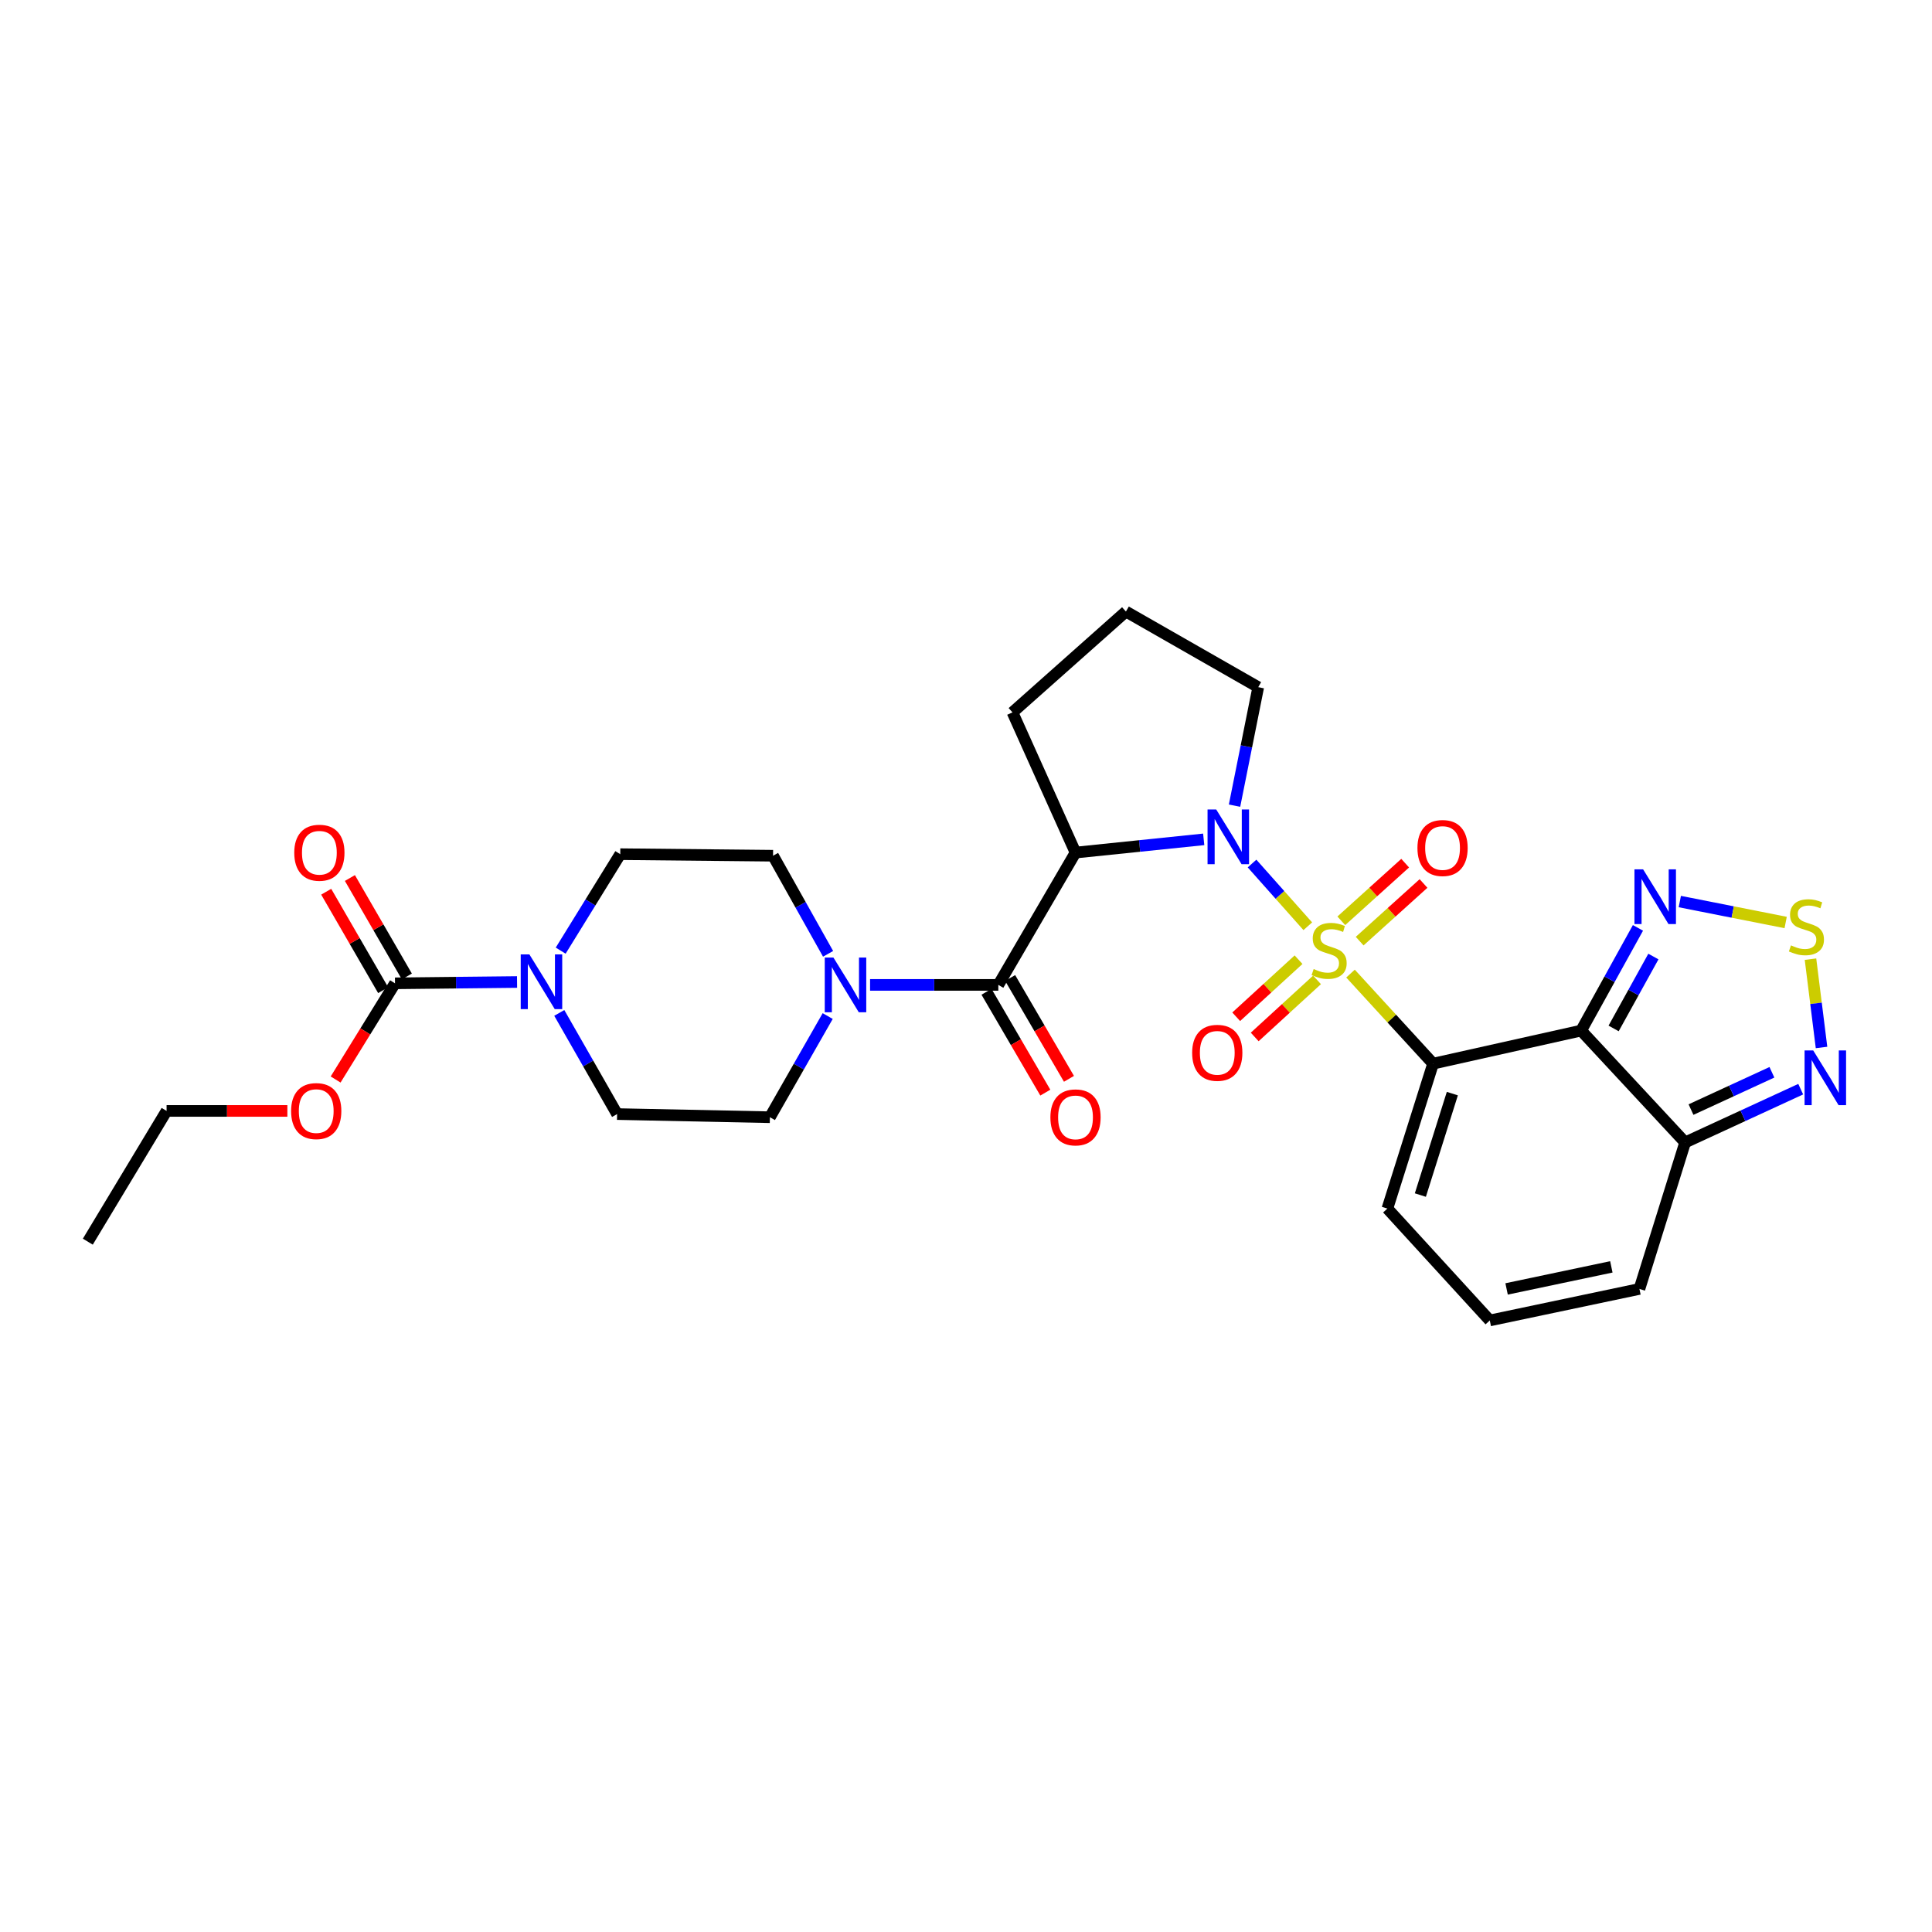 <?xml version='1.0' encoding='iso-8859-1'?>
<svg version='1.1' baseProfile='full'
              xmlns='http://www.w3.org/2000/svg'
                      xmlns:rdkit='http://www.rdkit.org/xml'
                      xmlns:xlink='http://www.w3.org/1999/xlink'
                  xml:space='preserve'
width='1000px' height='1000px' viewBox='0 0 1000 1000'>
<!-- END OF HEADER -->
<rect style='opacity:1.0;fill:#FFFFFF;stroke:none' width='1000' height='1000' x='0' y='0'> </rect>
<path class='bond-0' d='M 699.023,503.926 L 720.392,527.233' style='fill:none;fill-rule:evenodd;stroke:#CCCC00;stroke-width:6px;stroke-linecap:butt;stroke-linejoin:miter;stroke-opacity:1' />
<path class='bond-0' d='M 720.392,527.233 L 741.761,550.541' style='fill:none;fill-rule:evenodd;stroke:#000000;stroke-width:6px;stroke-linecap:butt;stroke-linejoin:miter;stroke-opacity:1' />
<path class='bond-1' d='M 676.908,479.426 L 662.481,463.194' style='fill:none;fill-rule:evenodd;stroke:#CCCC00;stroke-width:6px;stroke-linecap:butt;stroke-linejoin:miter;stroke-opacity:1' />
<path class='bond-1' d='M 662.481,463.194 L 648.054,446.962' style='fill:none;fill-rule:evenodd;stroke:#0000FF;stroke-width:6px;stroke-linecap:butt;stroke-linejoin:miter;stroke-opacity:1' />
<path class='bond-12' d='M 672.125,496.734 L 655.993,511.504' style='fill:none;fill-rule:evenodd;stroke:#CCCC00;stroke-width:6px;stroke-linecap:butt;stroke-linejoin:miter;stroke-opacity:1' />
<path class='bond-12' d='M 655.993,511.504 L 639.86,526.274' style='fill:none;fill-rule:evenodd;stroke:#FF0000;stroke-width:6px;stroke-linecap:butt;stroke-linejoin:miter;stroke-opacity:1' />
<path class='bond-12' d='M 681.695,507.187 L 665.563,521.957' style='fill:none;fill-rule:evenodd;stroke:#CCCC00;stroke-width:6px;stroke-linecap:butt;stroke-linejoin:miter;stroke-opacity:1' />
<path class='bond-12' d='M 665.563,521.957 L 649.431,536.727' style='fill:none;fill-rule:evenodd;stroke:#FF0000;stroke-width:6px;stroke-linecap:butt;stroke-linejoin:miter;stroke-opacity:1' />
<path class='bond-13' d='M 703.758,487.128 L 720.284,472.209' style='fill:none;fill-rule:evenodd;stroke:#CCCC00;stroke-width:6px;stroke-linecap:butt;stroke-linejoin:miter;stroke-opacity:1' />
<path class='bond-13' d='M 720.284,472.209 L 736.81,457.29' style='fill:none;fill-rule:evenodd;stroke:#FF0000;stroke-width:6px;stroke-linecap:butt;stroke-linejoin:miter;stroke-opacity:1' />
<path class='bond-13' d='M 694.261,476.608 L 710.787,461.689' style='fill:none;fill-rule:evenodd;stroke:#CCCC00;stroke-width:6px;stroke-linecap:butt;stroke-linejoin:miter;stroke-opacity:1' />
<path class='bond-13' d='M 710.787,461.689 L 727.313,446.771' style='fill:none;fill-rule:evenodd;stroke:#FF0000;stroke-width:6px;stroke-linecap:butt;stroke-linejoin:miter;stroke-opacity:1' />
<path class='bond-2' d='M 741.761,550.541 L 818.395,533.432' style='fill:none;fill-rule:evenodd;stroke:#000000;stroke-width:6px;stroke-linecap:butt;stroke-linejoin:miter;stroke-opacity:1' />
<path class='bond-14' d='M 741.761,550.541 L 718.108,625.553' style='fill:none;fill-rule:evenodd;stroke:#000000;stroke-width:6px;stroke-linecap:butt;stroke-linejoin:miter;stroke-opacity:1' />
<path class='bond-14' d='M 751.73,566.055 L 735.173,618.563' style='fill:none;fill-rule:evenodd;stroke:#000000;stroke-width:6px;stroke-linecap:butt;stroke-linejoin:miter;stroke-opacity:1' />
<path class='bond-3' d='M 623.038,434.45 L 589.861,437.872' style='fill:none;fill-rule:evenodd;stroke:#0000FF;stroke-width:6px;stroke-linecap:butt;stroke-linejoin:miter;stroke-opacity:1' />
<path class='bond-3' d='M 589.861,437.872 L 556.683,441.294' style='fill:none;fill-rule:evenodd;stroke:#000000;stroke-width:6px;stroke-linecap:butt;stroke-linejoin:miter;stroke-opacity:1' />
<path class='bond-23' d='M 638.994,417.002 L 645.127,386.343' style='fill:none;fill-rule:evenodd;stroke:#0000FF;stroke-width:6px;stroke-linecap:butt;stroke-linejoin:miter;stroke-opacity:1' />
<path class='bond-23' d='M 645.127,386.343 L 651.261,355.684' style='fill:none;fill-rule:evenodd;stroke:#000000;stroke-width:6px;stroke-linecap:butt;stroke-linejoin:miter;stroke-opacity:1' />
<path class='bond-5' d='M 818.395,533.432 L 833.099,506.85' style='fill:none;fill-rule:evenodd;stroke:#000000;stroke-width:6px;stroke-linecap:butt;stroke-linejoin:miter;stroke-opacity:1' />
<path class='bond-5' d='M 833.099,506.85 L 847.804,480.268' style='fill:none;fill-rule:evenodd;stroke:#0000FF;stroke-width:6px;stroke-linecap:butt;stroke-linejoin:miter;stroke-opacity:1' />
<path class='bond-5' d='M 835.208,532.317 L 845.501,513.71' style='fill:none;fill-rule:evenodd;stroke:#000000;stroke-width:6px;stroke-linecap:butt;stroke-linejoin:miter;stroke-opacity:1' />
<path class='bond-5' d='M 845.501,513.71 L 855.794,495.102' style='fill:none;fill-rule:evenodd;stroke:#0000FF;stroke-width:6px;stroke-linecap:butt;stroke-linejoin:miter;stroke-opacity:1' />
<path class='bond-6' d='M 818.395,533.432 L 872.219,591.326' style='fill:none;fill-rule:evenodd;stroke:#000000;stroke-width:6px;stroke-linecap:butt;stroke-linejoin:miter;stroke-opacity:1' />
<path class='bond-4' d='M 556.683,441.294 L 516.732,509.779' style='fill:none;fill-rule:evenodd;stroke:#000000;stroke-width:6px;stroke-linecap:butt;stroke-linejoin:miter;stroke-opacity:1' />
<path class='bond-25' d='M 556.683,441.294 L 524.062,368.73' style='fill:none;fill-rule:evenodd;stroke:#000000;stroke-width:6px;stroke-linecap:butt;stroke-linejoin:miter;stroke-opacity:1' />
<path class='bond-8' d='M 516.732,509.779 L 483.541,509.779' style='fill:none;fill-rule:evenodd;stroke:#000000;stroke-width:6px;stroke-linecap:butt;stroke-linejoin:miter;stroke-opacity:1' />
<path class='bond-8' d='M 483.541,509.779 L 450.351,509.779' style='fill:none;fill-rule:evenodd;stroke:#0000FF;stroke-width:6px;stroke-linecap:butt;stroke-linejoin:miter;stroke-opacity:1' />
<path class='bond-17' d='M 510.611,513.349 L 525.832,539.445' style='fill:none;fill-rule:evenodd;stroke:#000000;stroke-width:6px;stroke-linecap:butt;stroke-linejoin:miter;stroke-opacity:1' />
<path class='bond-17' d='M 525.832,539.445 L 541.053,565.54' style='fill:none;fill-rule:evenodd;stroke:#FF0000;stroke-width:6px;stroke-linecap:butt;stroke-linejoin:miter;stroke-opacity:1' />
<path class='bond-17' d='M 522.853,506.209 L 538.074,532.304' style='fill:none;fill-rule:evenodd;stroke:#000000;stroke-width:6px;stroke-linecap:butt;stroke-linejoin:miter;stroke-opacity:1' />
<path class='bond-17' d='M 538.074,532.304 L 553.295,558.399' style='fill:none;fill-rule:evenodd;stroke:#FF0000;stroke-width:6px;stroke-linecap:butt;stroke-linejoin:miter;stroke-opacity:1' />
<path class='bond-7' d='M 869.467,466.646 L 896.86,472.064' style='fill:none;fill-rule:evenodd;stroke:#0000FF;stroke-width:6px;stroke-linecap:butt;stroke-linejoin:miter;stroke-opacity:1' />
<path class='bond-7' d='M 896.86,472.064 L 924.254,477.481' style='fill:none;fill-rule:evenodd;stroke:#CCCC00;stroke-width:6px;stroke-linecap:butt;stroke-linejoin:miter;stroke-opacity:1' />
<path class='bond-11' d='M 872.219,591.326 L 902.132,577.538' style='fill:none;fill-rule:evenodd;stroke:#000000;stroke-width:6px;stroke-linecap:butt;stroke-linejoin:miter;stroke-opacity:1' />
<path class='bond-11' d='M 902.132,577.538 L 932.045,563.75' style='fill:none;fill-rule:evenodd;stroke:#0000FF;stroke-width:6px;stroke-linecap:butt;stroke-linejoin:miter;stroke-opacity:1' />
<path class='bond-11' d='M 875.261,574.319 L 896.2,564.667' style='fill:none;fill-rule:evenodd;stroke:#000000;stroke-width:6px;stroke-linecap:butt;stroke-linejoin:miter;stroke-opacity:1' />
<path class='bond-11' d='M 896.2,564.667 L 917.139,555.016' style='fill:none;fill-rule:evenodd;stroke:#0000FF;stroke-width:6px;stroke-linecap:butt;stroke-linejoin:miter;stroke-opacity:1' />
<path class='bond-30' d='M 872.219,591.326 L 848.567,667.15' style='fill:none;fill-rule:evenodd;stroke:#000000;stroke-width:6px;stroke-linecap:butt;stroke-linejoin:miter;stroke-opacity:1' />
<path class='bond-31' d='M 937.109,496.459 L 939.965,519.316' style='fill:none;fill-rule:evenodd;stroke:#CCCC00;stroke-width:6px;stroke-linecap:butt;stroke-linejoin:miter;stroke-opacity:1' />
<path class='bond-31' d='M 939.965,519.316 L 942.82,542.172' style='fill:none;fill-rule:evenodd;stroke:#0000FF;stroke-width:6px;stroke-linecap:butt;stroke-linejoin:miter;stroke-opacity:1' />
<path class='bond-18' d='M 428.615,493.703 L 414.373,468.313' style='fill:none;fill-rule:evenodd;stroke:#0000FF;stroke-width:6px;stroke-linecap:butt;stroke-linejoin:miter;stroke-opacity:1' />
<path class='bond-18' d='M 414.373,468.313 L 400.131,442.924' style='fill:none;fill-rule:evenodd;stroke:#000000;stroke-width:6px;stroke-linecap:butt;stroke-linejoin:miter;stroke-opacity:1' />
<path class='bond-19' d='M 428.416,525.911 L 413.459,552.092' style='fill:none;fill-rule:evenodd;stroke:#0000FF;stroke-width:6px;stroke-linecap:butt;stroke-linejoin:miter;stroke-opacity:1' />
<path class='bond-19' d='M 413.459,552.092 L 398.501,578.272' style='fill:none;fill-rule:evenodd;stroke:#000000;stroke-width:6px;stroke-linecap:butt;stroke-linejoin:miter;stroke-opacity:1' />
<path class='bond-9' d='M 289.483,524.282 L 304.447,550.462' style='fill:none;fill-rule:evenodd;stroke:#0000FF;stroke-width:6px;stroke-linecap:butt;stroke-linejoin:miter;stroke-opacity:1' />
<path class='bond-9' d='M 304.447,550.462 L 319.41,576.642' style='fill:none;fill-rule:evenodd;stroke:#000000;stroke-width:6px;stroke-linecap:butt;stroke-linejoin:miter;stroke-opacity:1' />
<path class='bond-10' d='M 267.627,508.286 L 236.041,508.627' style='fill:none;fill-rule:evenodd;stroke:#0000FF;stroke-width:6px;stroke-linecap:butt;stroke-linejoin:miter;stroke-opacity:1' />
<path class='bond-10' d='M 236.041,508.627 L 204.455,508.968' style='fill:none;fill-rule:evenodd;stroke:#000000;stroke-width:6px;stroke-linecap:butt;stroke-linejoin:miter;stroke-opacity:1' />
<path class='bond-32' d='M 290.206,492.049 L 305.623,467.085' style='fill:none;fill-rule:evenodd;stroke:#0000FF;stroke-width:6px;stroke-linecap:butt;stroke-linejoin:miter;stroke-opacity:1' />
<path class='bond-32' d='M 305.623,467.085 L 321.04,442.121' style='fill:none;fill-rule:evenodd;stroke:#000000;stroke-width:6px;stroke-linecap:butt;stroke-linejoin:miter;stroke-opacity:1' />
<path class='bond-22' d='M 210.589,505.42 L 195.85,479.94' style='fill:none;fill-rule:evenodd;stroke:#000000;stroke-width:6px;stroke-linecap:butt;stroke-linejoin:miter;stroke-opacity:1' />
<path class='bond-22' d='M 195.85,479.94 L 181.11,454.46' style='fill:none;fill-rule:evenodd;stroke:#FF0000;stroke-width:6px;stroke-linecap:butt;stroke-linejoin:miter;stroke-opacity:1' />
<path class='bond-22' d='M 198.321,512.516 L 183.582,487.037' style='fill:none;fill-rule:evenodd;stroke:#000000;stroke-width:6px;stroke-linecap:butt;stroke-linejoin:miter;stroke-opacity:1' />
<path class='bond-22' d='M 183.582,487.037 L 168.842,461.557' style='fill:none;fill-rule:evenodd;stroke:#FF0000;stroke-width:6px;stroke-linecap:butt;stroke-linejoin:miter;stroke-opacity:1' />
<path class='bond-24' d='M 204.455,508.968 L 189.086,533.86' style='fill:none;fill-rule:evenodd;stroke:#000000;stroke-width:6px;stroke-linecap:butt;stroke-linejoin:miter;stroke-opacity:1' />
<path class='bond-24' d='M 189.086,533.86 L 173.717,558.752' style='fill:none;fill-rule:evenodd;stroke:#FF0000;stroke-width:6px;stroke-linecap:butt;stroke-linejoin:miter;stroke-opacity:1' />
<path class='bond-15' d='M 718.108,625.553 L 771.114,683.464' style='fill:none;fill-rule:evenodd;stroke:#000000;stroke-width:6px;stroke-linecap:butt;stroke-linejoin:miter;stroke-opacity:1' />
<path class='bond-16' d='M 771.114,683.464 L 848.567,667.15' style='fill:none;fill-rule:evenodd;stroke:#000000;stroke-width:6px;stroke-linecap:butt;stroke-linejoin:miter;stroke-opacity:1' />
<path class='bond-16' d='M 779.811,667.149 L 834.028,655.729' style='fill:none;fill-rule:evenodd;stroke:#000000;stroke-width:6px;stroke-linecap:butt;stroke-linejoin:miter;stroke-opacity:1' />
<path class='bond-20' d='M 400.131,442.924 L 321.04,442.121' style='fill:none;fill-rule:evenodd;stroke:#000000;stroke-width:6px;stroke-linecap:butt;stroke-linejoin:miter;stroke-opacity:1' />
<path class='bond-21' d='M 398.501,578.272 L 319.41,576.642' style='fill:none;fill-rule:evenodd;stroke:#000000;stroke-width:6px;stroke-linecap:butt;stroke-linejoin:miter;stroke-opacity:1' />
<path class='bond-26' d='M 651.261,355.684 L 582.776,316.536' style='fill:none;fill-rule:evenodd;stroke:#000000;stroke-width:6px;stroke-linecap:butt;stroke-linejoin:miter;stroke-opacity:1' />
<path class='bond-27' d='M 148.741,575.012 L 117.483,575.012' style='fill:none;fill-rule:evenodd;stroke:#FF0000;stroke-width:6px;stroke-linecap:butt;stroke-linejoin:miter;stroke-opacity:1' />
<path class='bond-27' d='M 117.483,575.012 L 86.224,575.012' style='fill:none;fill-rule:evenodd;stroke:#000000;stroke-width:6px;stroke-linecap:butt;stroke-linejoin:miter;stroke-opacity:1' />
<path class='bond-29' d='M 524.062,368.73 L 582.776,316.536' style='fill:none;fill-rule:evenodd;stroke:#000000;stroke-width:6px;stroke-linecap:butt;stroke-linejoin:miter;stroke-opacity:1' />
<path class='bond-28' d='M 86.224,575.012 L 45.455,642.686' style='fill:none;fill-rule:evenodd;stroke:#000000;stroke-width:6px;stroke-linecap:butt;stroke-linejoin:miter;stroke-opacity:1' />
<path  class='atom-0' d='M 679.952 501.571
Q 680.272 501.691, 681.592 502.251
Q 682.912 502.811, 684.352 503.171
Q 685.832 503.491, 687.272 503.491
Q 689.952 503.491, 691.512 502.211
Q 693.072 500.891, 693.072 498.611
Q 693.072 497.051, 692.272 496.091
Q 691.512 495.131, 690.312 494.611
Q 689.112 494.091, 687.112 493.491
Q 684.592 492.731, 683.072 492.011
Q 681.592 491.291, 680.512 489.771
Q 679.472 488.251, 679.472 485.691
Q 679.472 482.131, 681.872 479.931
Q 684.312 477.731, 689.112 477.731
Q 692.392 477.731, 696.112 479.291
L 695.192 482.371
Q 691.792 480.971, 689.232 480.971
Q 686.472 480.971, 684.952 482.131
Q 683.432 483.251, 683.472 485.211
Q 683.472 486.731, 684.232 487.651
Q 685.032 488.571, 686.152 489.091
Q 687.312 489.611, 689.232 490.211
Q 691.792 491.011, 693.312 491.811
Q 694.832 492.611, 695.912 494.251
Q 697.032 495.851, 697.032 498.611
Q 697.032 502.531, 694.392 504.651
Q 691.792 506.731, 687.432 506.731
Q 684.912 506.731, 682.992 506.171
Q 681.112 505.651, 678.872 504.731
L 679.952 501.571
' fill='#CCCC00'/>
<path  class='atom-2' d='M 629.506 418.977
L 638.786 433.977
Q 639.706 435.457, 641.186 438.137
Q 642.666 440.817, 642.746 440.977
L 642.746 418.977
L 646.506 418.977
L 646.506 447.297
L 642.626 447.297
L 632.666 430.897
Q 631.506 428.977, 630.266 426.777
Q 629.066 424.577, 628.706 423.897
L 628.706 447.297
L 625.026 447.297
L 625.026 418.977
L 629.506 418.977
' fill='#0000FF'/>
<path  class='atom-6' d='M 850.472 449.968
L 859.752 464.968
Q 860.672 466.448, 862.152 469.128
Q 863.632 471.808, 863.712 471.968
L 863.712 449.968
L 867.472 449.968
L 867.472 478.288
L 863.592 478.288
L 853.632 461.888
Q 852.472 459.968, 851.232 457.768
Q 850.032 455.568, 849.672 454.888
L 849.672 478.288
L 845.992 478.288
L 845.992 449.968
L 850.472 449.968
' fill='#0000FF'/>
<path  class='atom-8' d='M 927.004 489.327
Q 927.324 489.447, 928.644 490.007
Q 929.964 490.567, 931.404 490.927
Q 932.884 491.247, 934.324 491.247
Q 937.004 491.247, 938.564 489.967
Q 940.124 488.647, 940.124 486.367
Q 940.124 484.807, 939.324 483.847
Q 938.564 482.887, 937.364 482.367
Q 936.164 481.847, 934.164 481.247
Q 931.644 480.487, 930.124 479.767
Q 928.644 479.047, 927.564 477.527
Q 926.524 476.007, 926.524 473.447
Q 926.524 469.887, 928.924 467.687
Q 931.364 465.487, 936.164 465.487
Q 939.444 465.487, 943.164 467.047
L 942.244 470.127
Q 938.844 468.727, 936.284 468.727
Q 933.524 468.727, 932.004 469.887
Q 930.484 471.007, 930.524 472.967
Q 930.524 474.487, 931.284 475.407
Q 932.084 476.327, 933.204 476.847
Q 934.364 477.367, 936.284 477.967
Q 938.844 478.767, 940.364 479.567
Q 941.884 480.367, 942.964 482.007
Q 944.084 483.607, 944.084 486.367
Q 944.084 490.287, 941.444 492.407
Q 938.844 494.487, 934.484 494.487
Q 931.964 494.487, 930.044 493.927
Q 928.164 493.407, 925.924 492.487
L 927.004 489.327
' fill='#CCCC00'/>
<path  class='atom-9' d='M 431.373 495.619
L 440.653 510.619
Q 441.573 512.099, 443.053 514.779
Q 444.533 517.459, 444.613 517.619
L 444.613 495.619
L 448.373 495.619
L 448.373 523.939
L 444.493 523.939
L 434.533 507.539
Q 433.373 505.619, 432.133 503.419
Q 430.933 501.219, 430.573 500.539
L 430.573 523.939
L 426.893 523.939
L 426.893 495.619
L 431.373 495.619
' fill='#0000FF'/>
<path  class='atom-10' d='M 274.003 493.989
L 283.283 508.989
Q 284.203 510.469, 285.683 513.149
Q 287.163 515.829, 287.243 515.989
L 287.243 493.989
L 291.003 493.989
L 291.003 522.309
L 287.123 522.309
L 277.163 505.909
Q 276.003 503.989, 274.763 501.789
Q 273.563 499.589, 273.203 498.909
L 273.203 522.309
L 269.523 522.309
L 269.523 493.989
L 274.003 493.989
' fill='#0000FF'/>
<path  class='atom-12' d='M 938.523 543.719
L 947.803 558.719
Q 948.723 560.199, 950.203 562.879
Q 951.683 565.559, 951.763 565.719
L 951.763 543.719
L 955.523 543.719
L 955.523 572.039
L 951.643 572.039
L 941.683 555.639
Q 940.523 553.719, 939.283 551.519
Q 938.083 549.319, 937.723 548.639
L 937.723 572.039
L 934.043 572.039
L 934.043 543.719
L 938.523 543.719
' fill='#0000FF'/>
<path  class='atom-13' d='M 617.057 544.936
Q 617.057 538.136, 620.417 534.336
Q 623.777 530.536, 630.057 530.536
Q 636.337 530.536, 639.697 534.336
Q 643.057 538.136, 643.057 544.936
Q 643.057 551.816, 639.657 555.736
Q 636.257 559.616, 630.057 559.616
Q 623.817 559.616, 620.417 555.736
Q 617.057 551.856, 617.057 544.936
M 630.057 556.416
Q 634.377 556.416, 636.697 553.536
Q 639.057 550.616, 639.057 544.936
Q 639.057 539.376, 636.697 536.576
Q 634.377 533.736, 630.057 533.736
Q 625.737 533.736, 623.377 536.536
Q 621.057 539.336, 621.057 544.936
Q 621.057 550.656, 623.377 553.536
Q 625.737 556.416, 630.057 556.416
' fill='#FF0000'/>
<path  class='atom-14' d='M 733.666 438.925
Q 733.666 432.125, 737.026 428.325
Q 740.386 424.525, 746.666 424.525
Q 752.946 424.525, 756.306 428.325
Q 759.666 432.125, 759.666 438.925
Q 759.666 445.805, 756.266 449.725
Q 752.866 453.605, 746.666 453.605
Q 740.426 453.605, 737.026 449.725
Q 733.666 445.845, 733.666 438.925
M 746.666 450.405
Q 750.986 450.405, 753.306 447.525
Q 755.666 444.605, 755.666 438.925
Q 755.666 433.365, 753.306 430.565
Q 750.986 427.725, 746.666 427.725
Q 742.346 427.725, 739.986 430.525
Q 737.666 433.325, 737.666 438.925
Q 737.666 444.645, 739.986 447.525
Q 742.346 450.405, 746.666 450.405
' fill='#FF0000'/>
<path  class='atom-18' d='M 543.683 578.352
Q 543.683 571.552, 547.043 567.752
Q 550.403 563.952, 556.683 563.952
Q 562.963 563.952, 566.323 567.752
Q 569.683 571.552, 569.683 578.352
Q 569.683 585.232, 566.283 589.152
Q 562.883 593.032, 556.683 593.032
Q 550.443 593.032, 547.043 589.152
Q 543.683 585.272, 543.683 578.352
M 556.683 589.832
Q 561.003 589.832, 563.323 586.952
Q 565.683 584.032, 565.683 578.352
Q 565.683 572.792, 563.323 569.992
Q 561.003 567.152, 556.683 567.152
Q 552.363 567.152, 550.003 569.952
Q 547.683 572.752, 547.683 578.352
Q 547.683 584.072, 550.003 586.952
Q 552.363 589.832, 556.683 589.832
' fill='#FF0000'/>
<path  class='atom-23' d='M 152.307 441.374
Q 152.307 434.574, 155.667 430.774
Q 159.027 426.974, 165.307 426.974
Q 171.587 426.974, 174.947 430.774
Q 178.307 434.574, 178.307 441.374
Q 178.307 448.254, 174.907 452.174
Q 171.507 456.054, 165.307 456.054
Q 159.067 456.054, 155.667 452.174
Q 152.307 448.294, 152.307 441.374
M 165.307 452.854
Q 169.627 452.854, 171.947 449.974
Q 174.307 447.054, 174.307 441.374
Q 174.307 435.814, 171.947 433.014
Q 169.627 430.174, 165.307 430.174
Q 160.987 430.174, 158.627 432.974
Q 156.307 435.774, 156.307 441.374
Q 156.307 447.094, 158.627 449.974
Q 160.987 452.854, 165.307 452.854
' fill='#FF0000'/>
<path  class='atom-25' d='M 150.677 575.092
Q 150.677 568.292, 154.037 564.492
Q 157.397 560.692, 163.677 560.692
Q 169.957 560.692, 173.317 564.492
Q 176.677 568.292, 176.677 575.092
Q 176.677 581.972, 173.277 585.892
Q 169.877 589.772, 163.677 589.772
Q 157.437 589.772, 154.037 585.892
Q 150.677 582.012, 150.677 575.092
M 163.677 586.572
Q 167.997 586.572, 170.317 583.692
Q 172.677 580.772, 172.677 575.092
Q 172.677 569.532, 170.317 566.732
Q 167.997 563.892, 163.677 563.892
Q 159.357 563.892, 156.997 566.692
Q 154.677 569.492, 154.677 575.092
Q 154.677 580.812, 156.997 583.692
Q 159.357 586.572, 163.677 586.572
' fill='#FF0000'/>
</svg>
